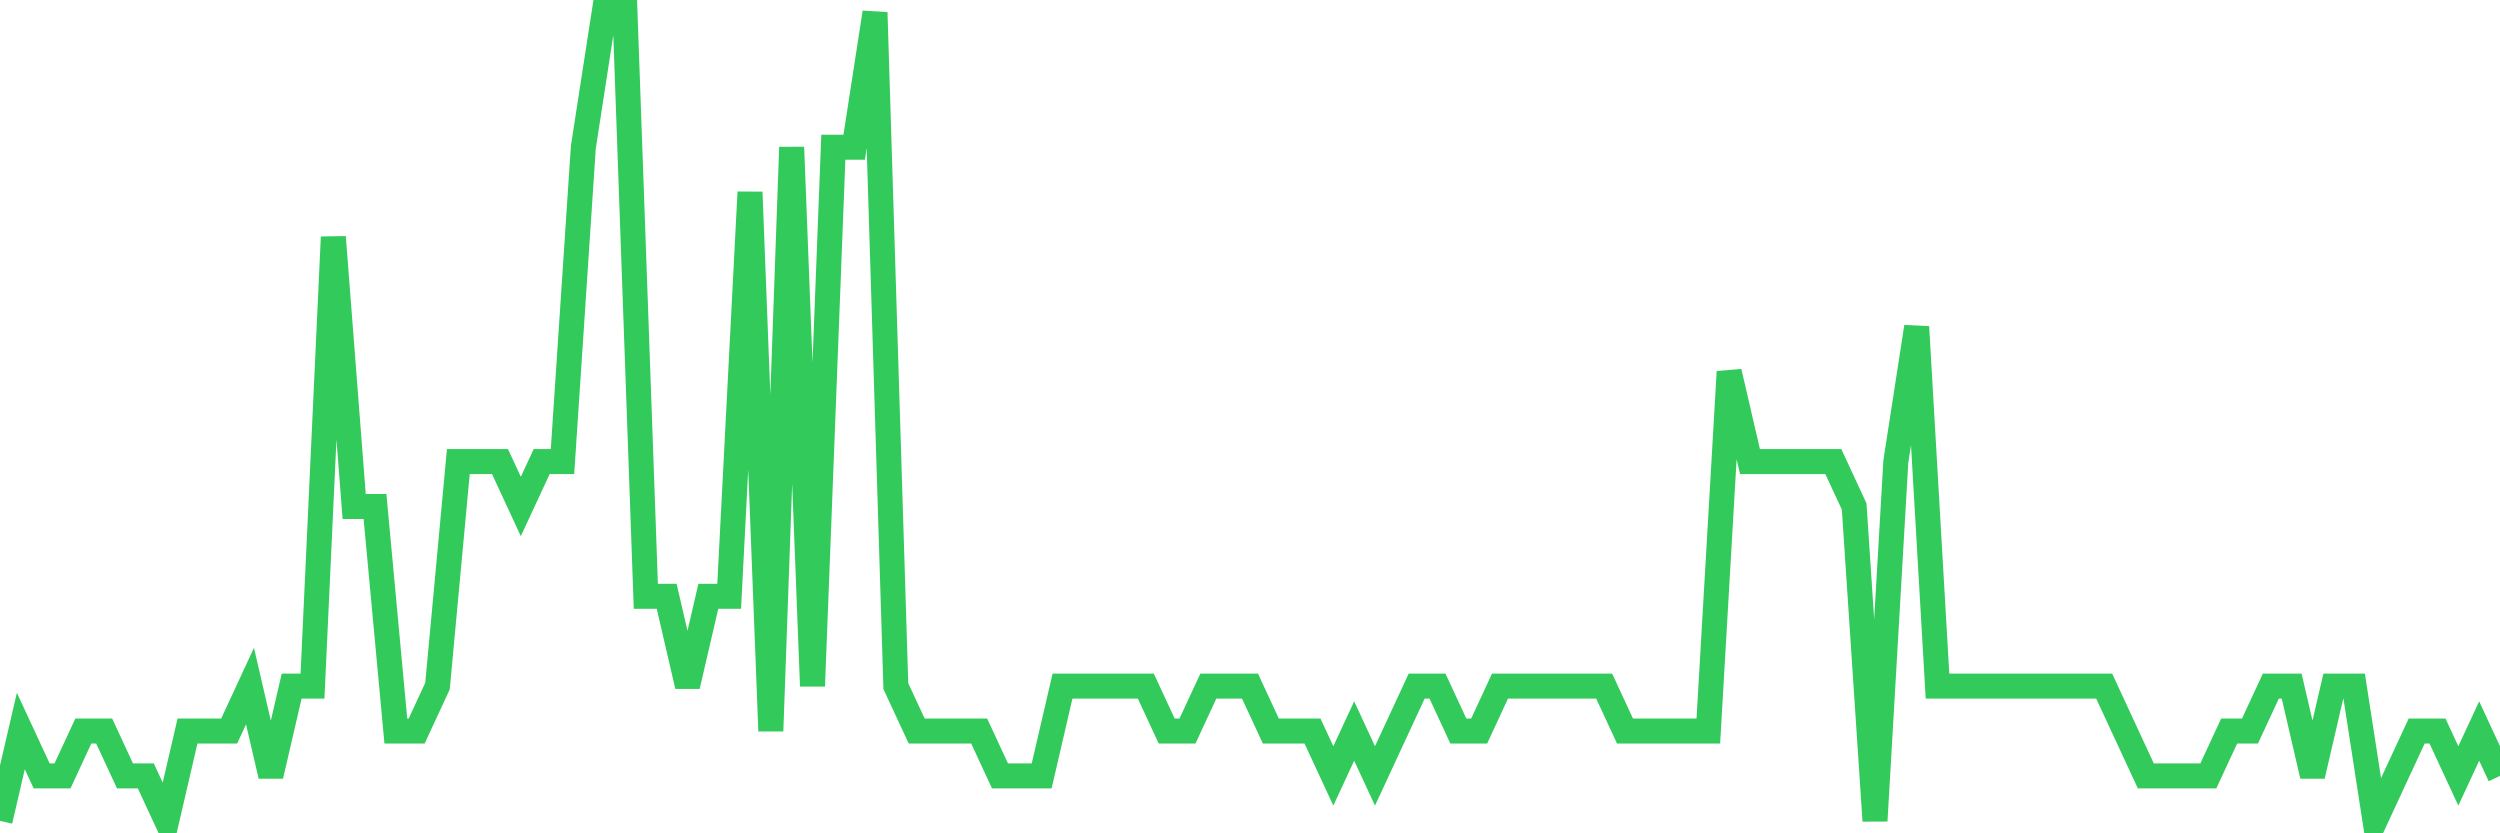 <svg
  xmlns="http://www.w3.org/2000/svg"
  xmlns:xlink="http://www.w3.org/1999/xlink"
  width="120"
  height="40"
  viewBox="0 0 120 40"
  preserveAspectRatio="none"
>
  <polyline
    points="0,39.4 1,35.089 2,37.244 3,37.244 4,35.089 5,35.089 6,37.244 7,37.244 8,39.4 9,35.089 10,35.089 11,35.089 12,32.933 13,37.244 14,32.933 15,32.933 16,11.378 17,24.311 18,24.311 19,35.089 20,35.089 21,32.933 22,22.156 23,22.156 24,22.156 25,24.311 26,22.156 27,22.156 28,7.067 29,0.6 30,0.6 31,28.622 32,28.622 33,32.933 34,28.622 35,28.622 36,9.222 37,35.089 38,7.067 39,32.933 40,7.067 41,7.067 42,0.6 43,32.933 44,35.089 45,35.089 46,35.089 47,35.089 48,37.244 49,37.244 50,37.244 51,32.933 52,32.933 53,32.933 54,32.933 55,32.933 56,35.089 57,35.089 58,32.933 59,32.933 60,32.933 61,35.089 62,35.089 63,35.089 64,37.244 65,35.089 66,37.244 67,35.089 68,32.933 69,32.933 70,35.089 71,35.089 72,32.933 73,32.933 74,32.933 75,32.933 76,32.933 77,32.933 78,35.089 79,35.089 80,35.089 81,35.089 82,35.089 83,17.844 84,22.156 85,22.156 86,22.156 87,22.156 88,22.156 89,24.311 90,39.4 91,22.156 92,15.689 93,32.933 94,32.933 95,32.933 96,32.933 97,32.933 98,32.933 99,32.933 100,32.933 101,32.933 102,35.089 103,37.244 104,37.244 105,37.244 106,37.244 107,35.089 108,35.089 109,32.933 110,32.933 111,37.244 112,32.933 113,32.933 114,39.4 115,37.244 116,35.089 117,35.089 118,37.244 119,35.089 120,37.244"
    fill="none"
    stroke="#32ca5b"
    stroke-width="1.2"
  >
  </polyline>
</svg>